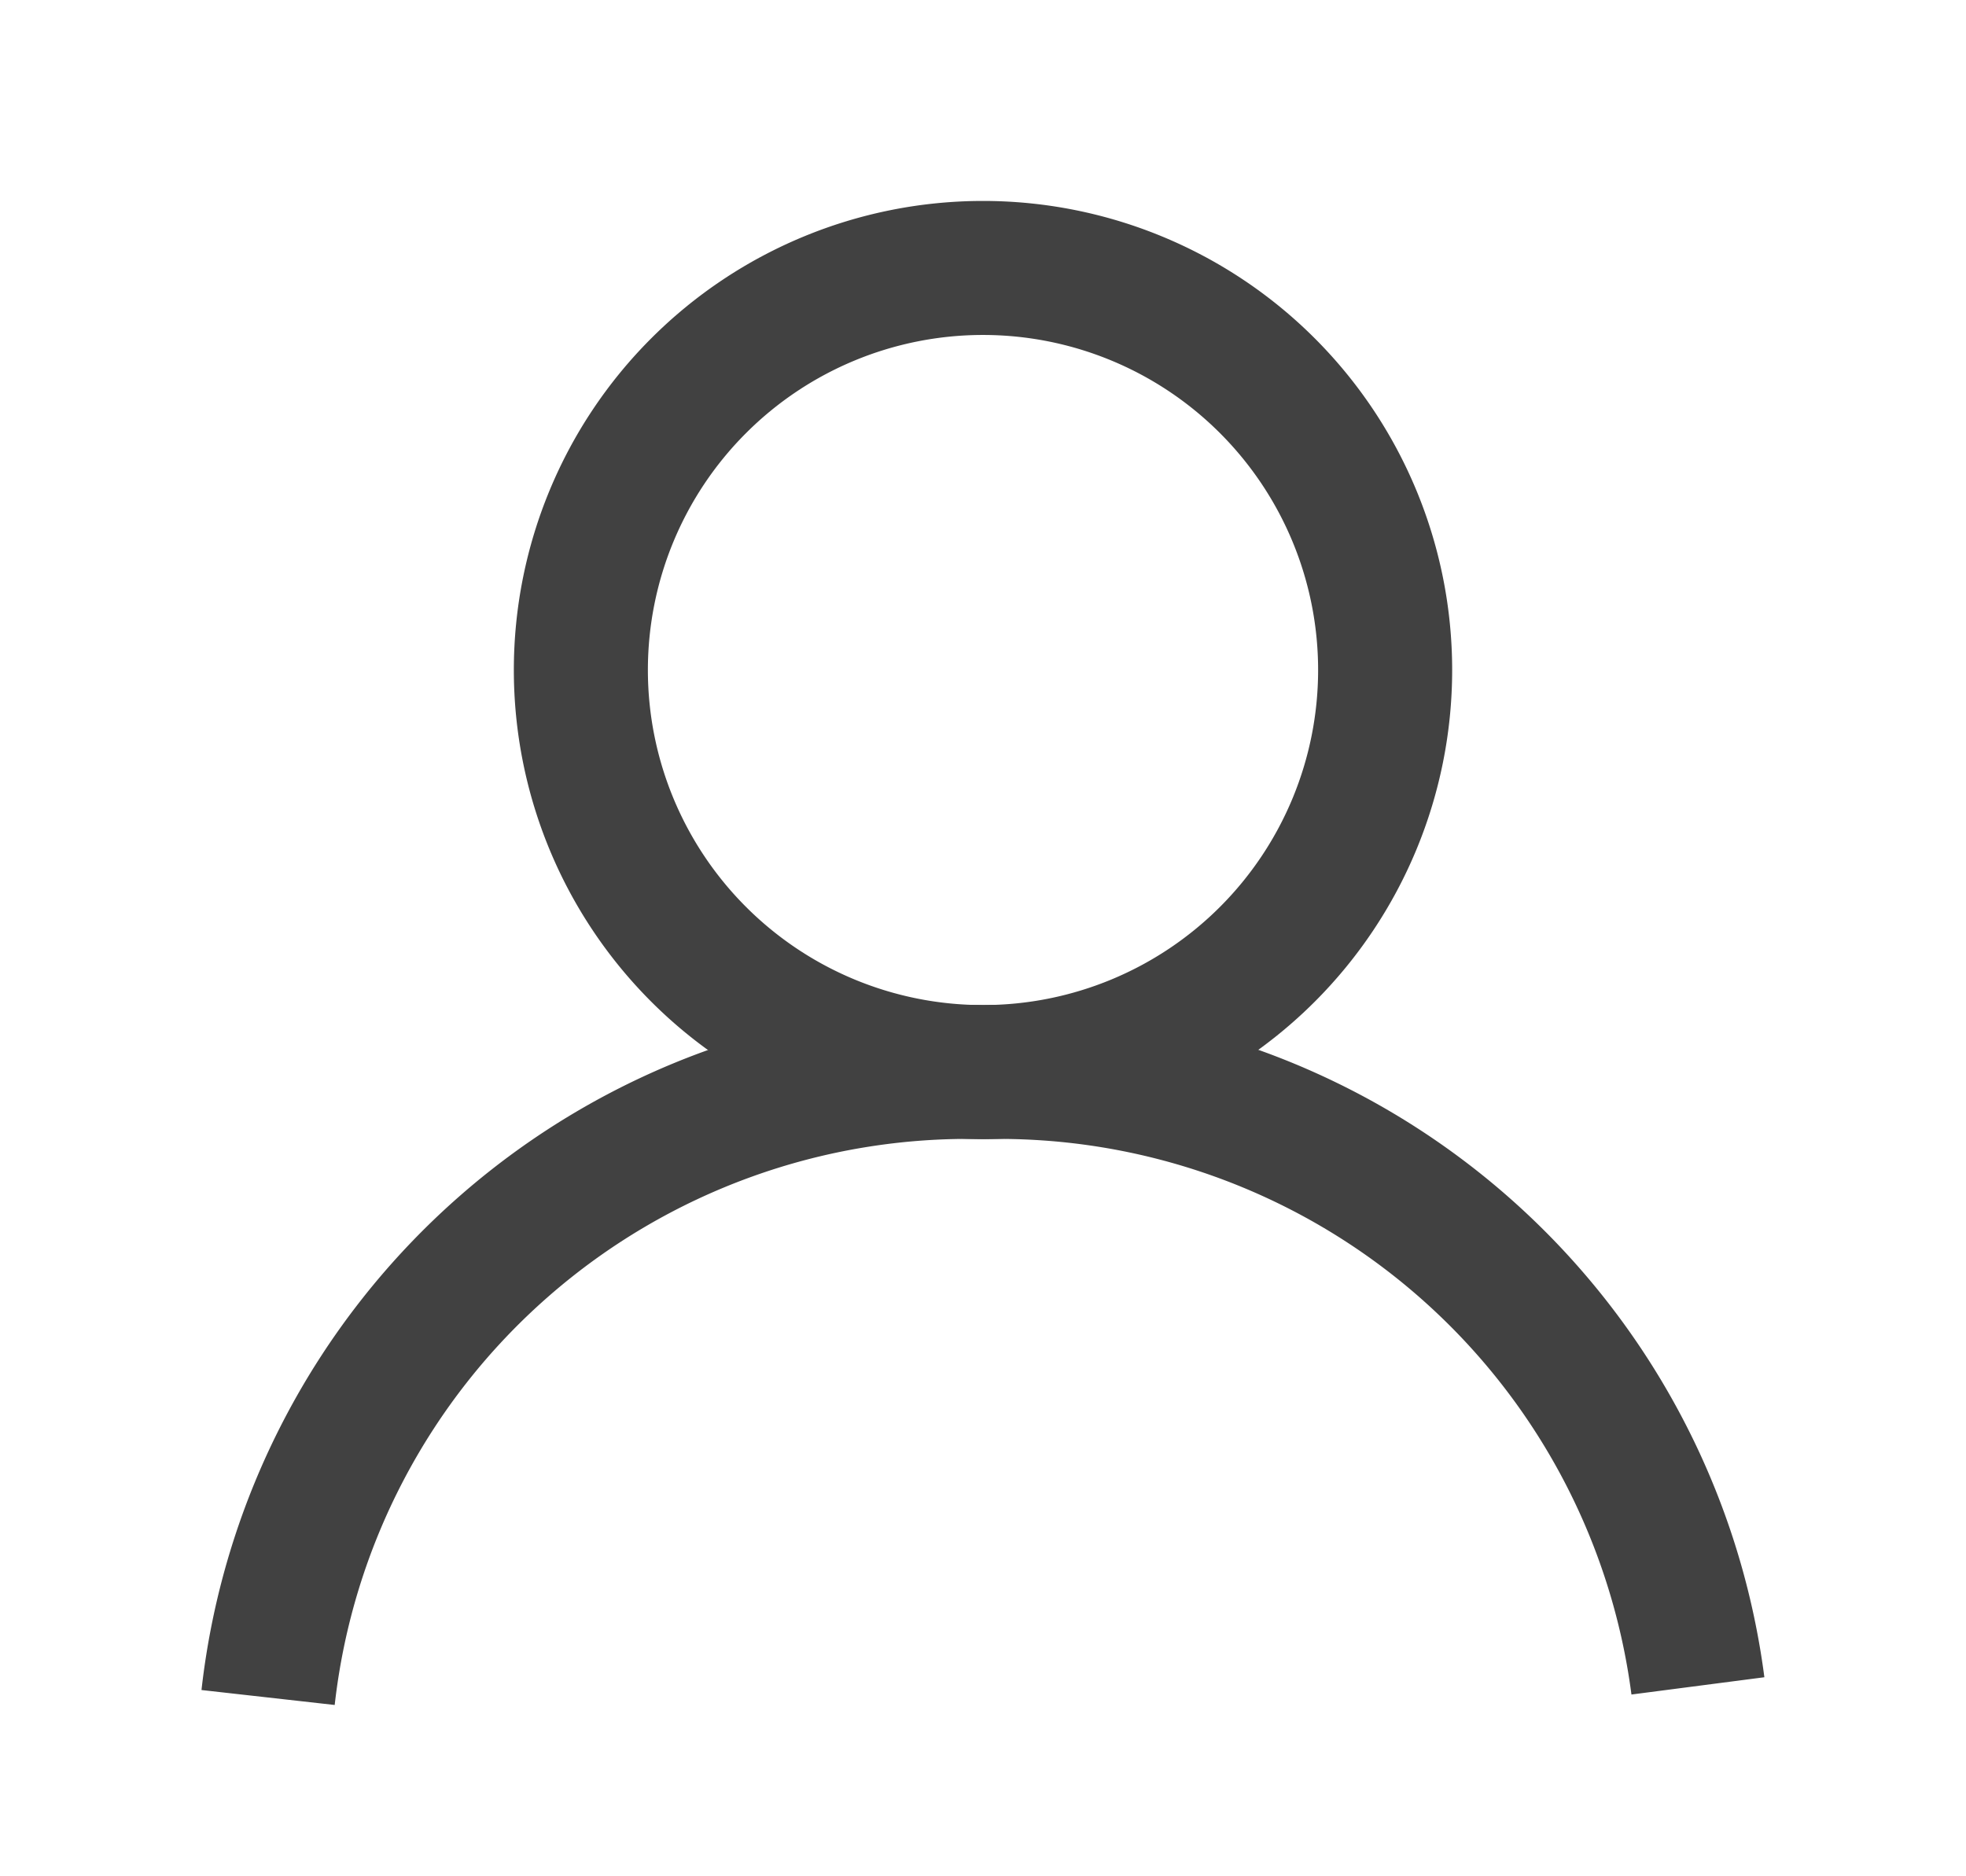 <svg xmlns="http://www.w3.org/2000/svg" xmlns:xlink="http://www.w3.org/1999/xlink" width="22" height="21" viewBox="0 0 22 21">
  <defs>
    <clipPath id="clip-path">
      <rect id="사각형_166" data-name="사각형 166" width="22" height="21" transform="translate(371 2207)" fill="#fff" stroke="#707070" stroke-width="1"/>
    </clipPath>
  </defs>
  <g id="accommodation-icon5" transform="translate(-371 -2207)" clip-path="url(#clip-path)">
    <g id="그룹_256" data-name="그룹 256" transform="translate(371.793 2209.848)">
      <g id="그룹_260" data-name="그룹 260" transform="translate(0.158 -0.318)">
        <path id="패스_206" data-name="패스 206" d="M12.745,5.173a4.5,4.5,0,1,1-4.5-4.5A4.5,4.5,0,0,1,12.745,5.173Z" transform="translate(1.804 -0.204)" fill="none" stroke="#414141" stroke-miterlimit="10" stroke-width="1.5"/>
        <path id="패스_207" data-name="패스 207" d="M.67,18.712a7.881,7.881,0,0,1,8.007-7,7.889,7.889,0,0,1,7.993,6.87" transform="translate(1.379 -2.243)" fill="none" stroke="#414141" stroke-miterlimit="10" stroke-width="1.5"/>
      </g>
    </g>
  </g>
</svg>
